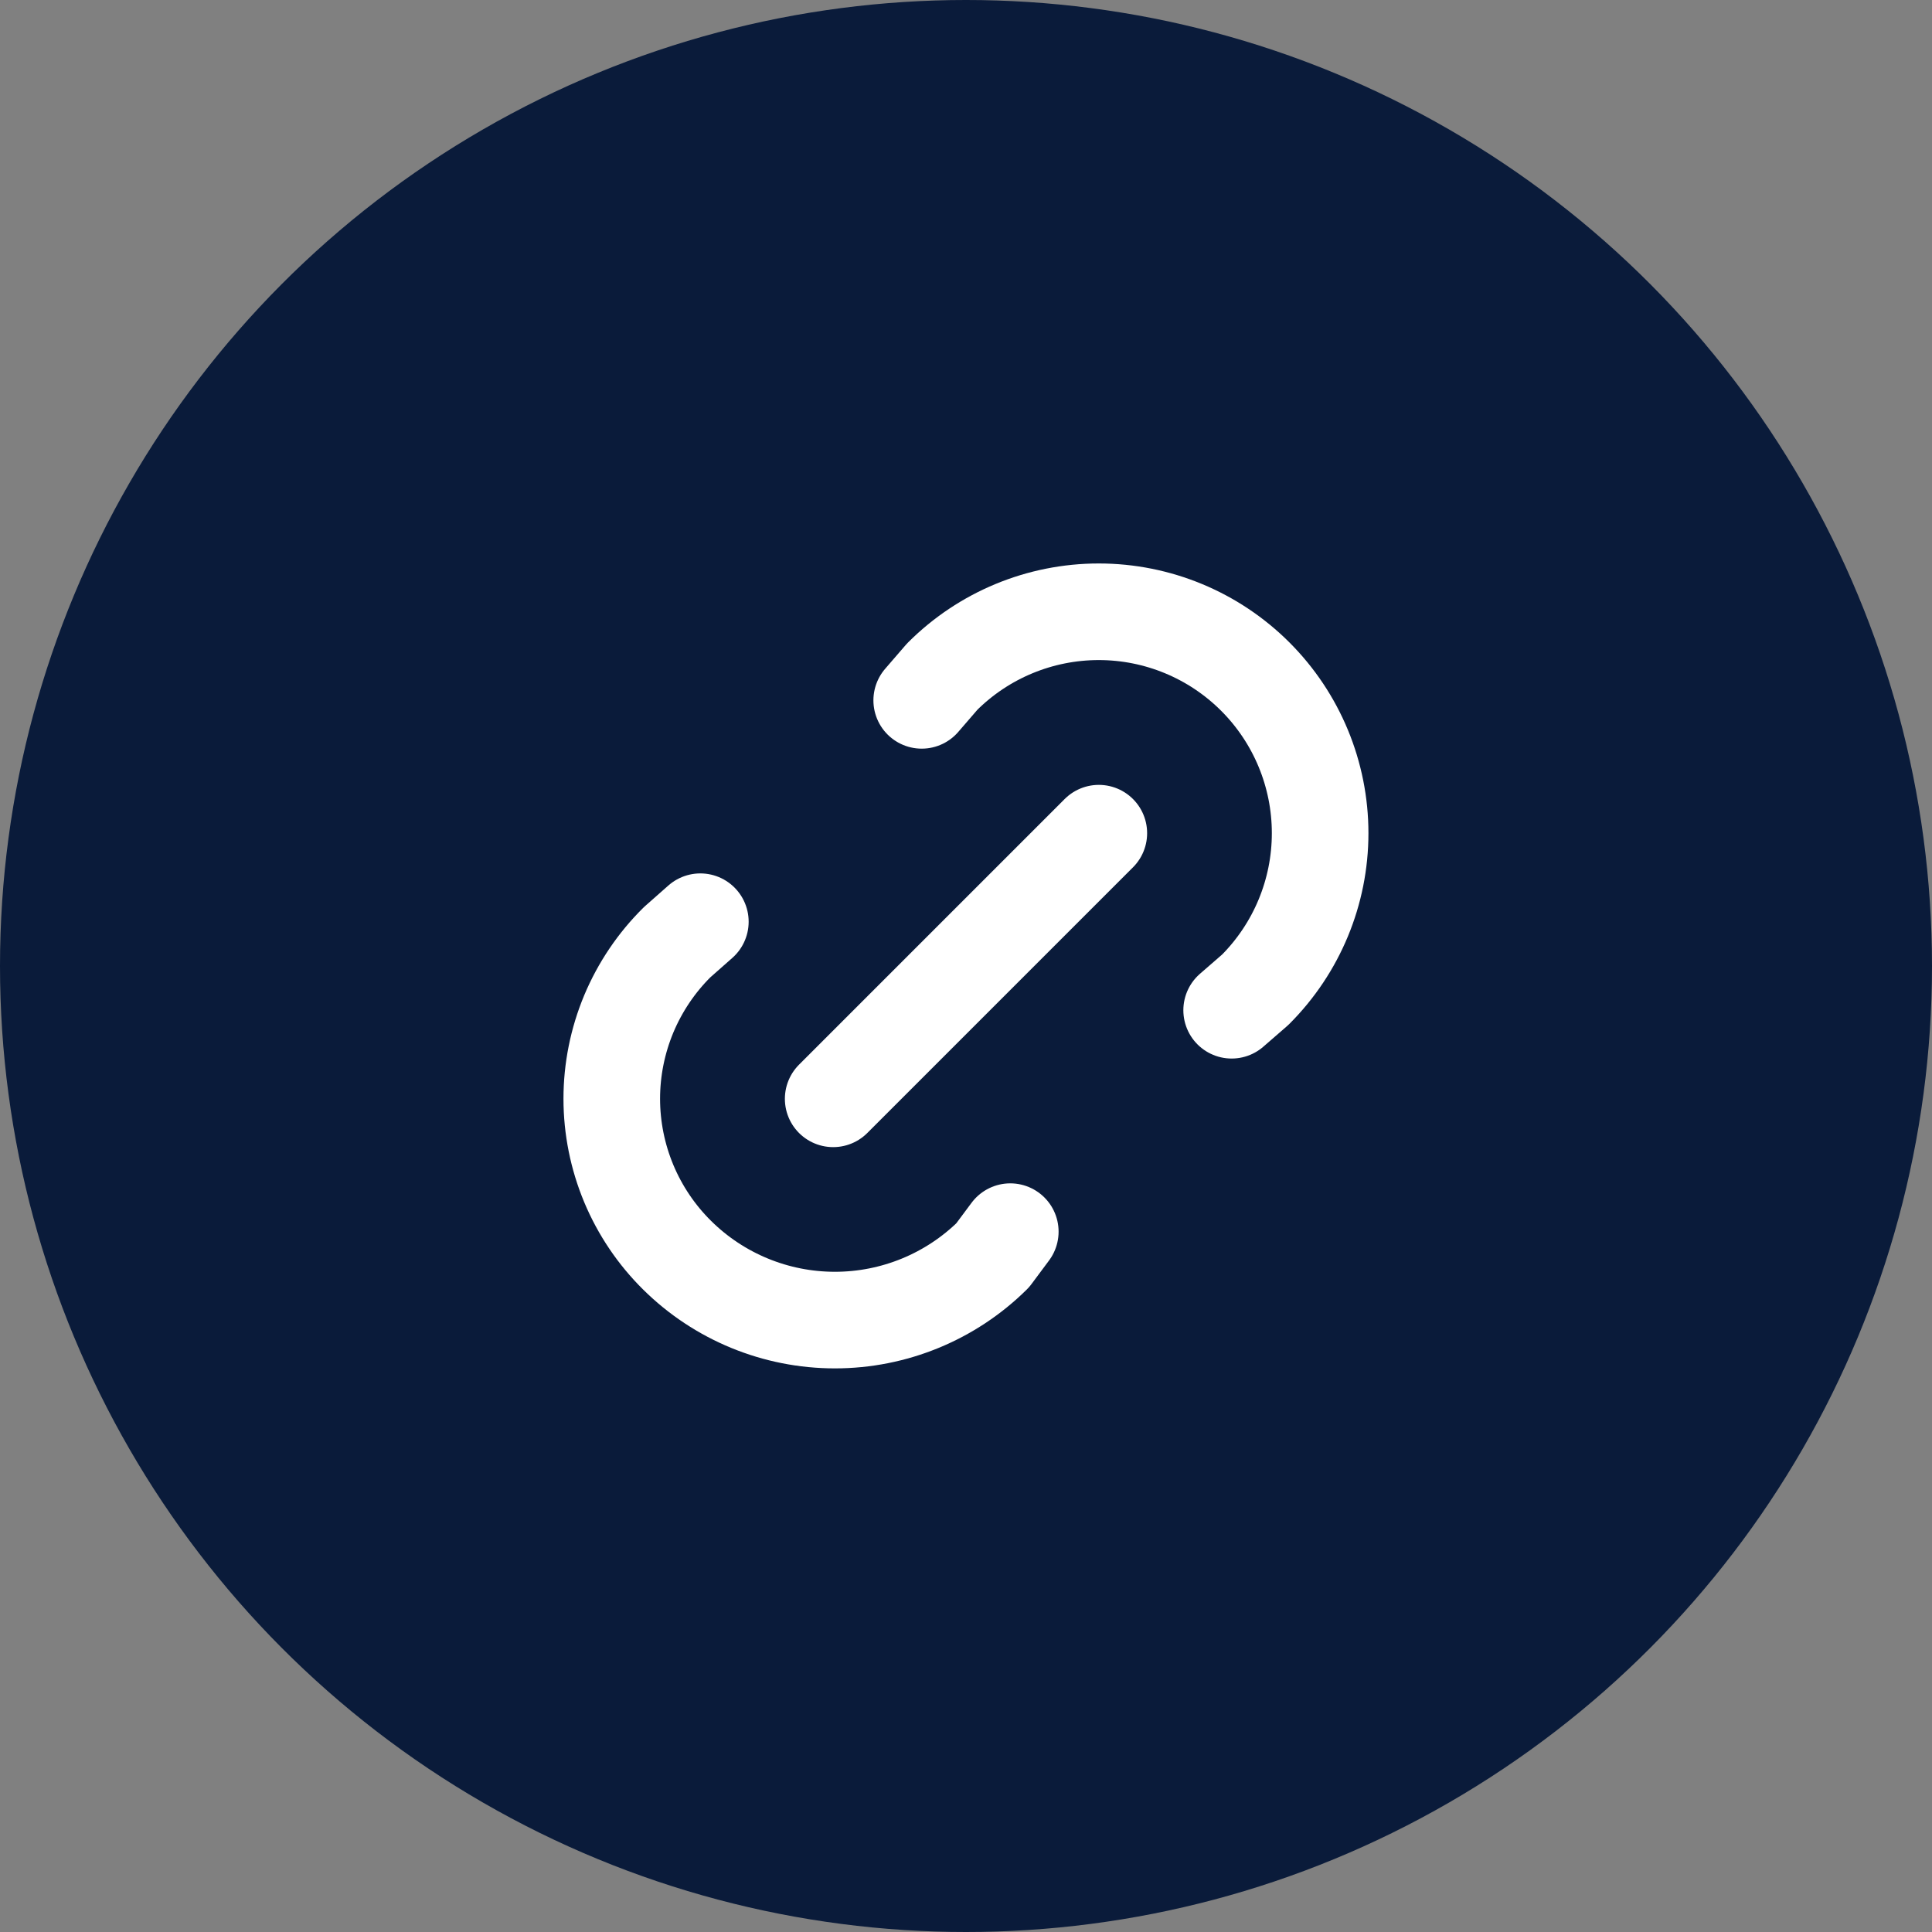 <svg width="40" height="40" viewBox="0 0 40 40" fill="none" xmlns="http://www.w3.org/2000/svg">
<rect x="0" y="0" width="40" height="40" fill="#808080" stroke="none"/>
<circle cx="20" cy="20" r="20" fill="#0A1B3A"/>
<path d="M17.25 22.75L22.75 17.25M19.083 14.5L19.508 14.008C20.367 13.149 21.533 12.666 22.749 12.666C23.965 12.666 25.13 13.149 25.99 14.009C26.849 14.868 27.332 16.034 27.332 17.25C27.332 18.466 26.849 19.631 25.989 20.491L25.5 20.916M20.917 25.5L20.553 25.989C19.683 26.849 18.509 27.331 17.286 27.331C16.063 27.331 14.889 26.849 14.02 25.989C13.591 25.565 13.251 25.061 13.018 24.504C12.786 23.948 12.666 23.351 12.666 22.748C12.666 22.145 12.786 21.549 13.018 20.992C13.251 20.436 13.591 19.931 14.02 19.507L14.5 19.083" stroke="white" stroke-width="2" stroke-linecap="round" stroke-linejoin="round"/>
</svg>
